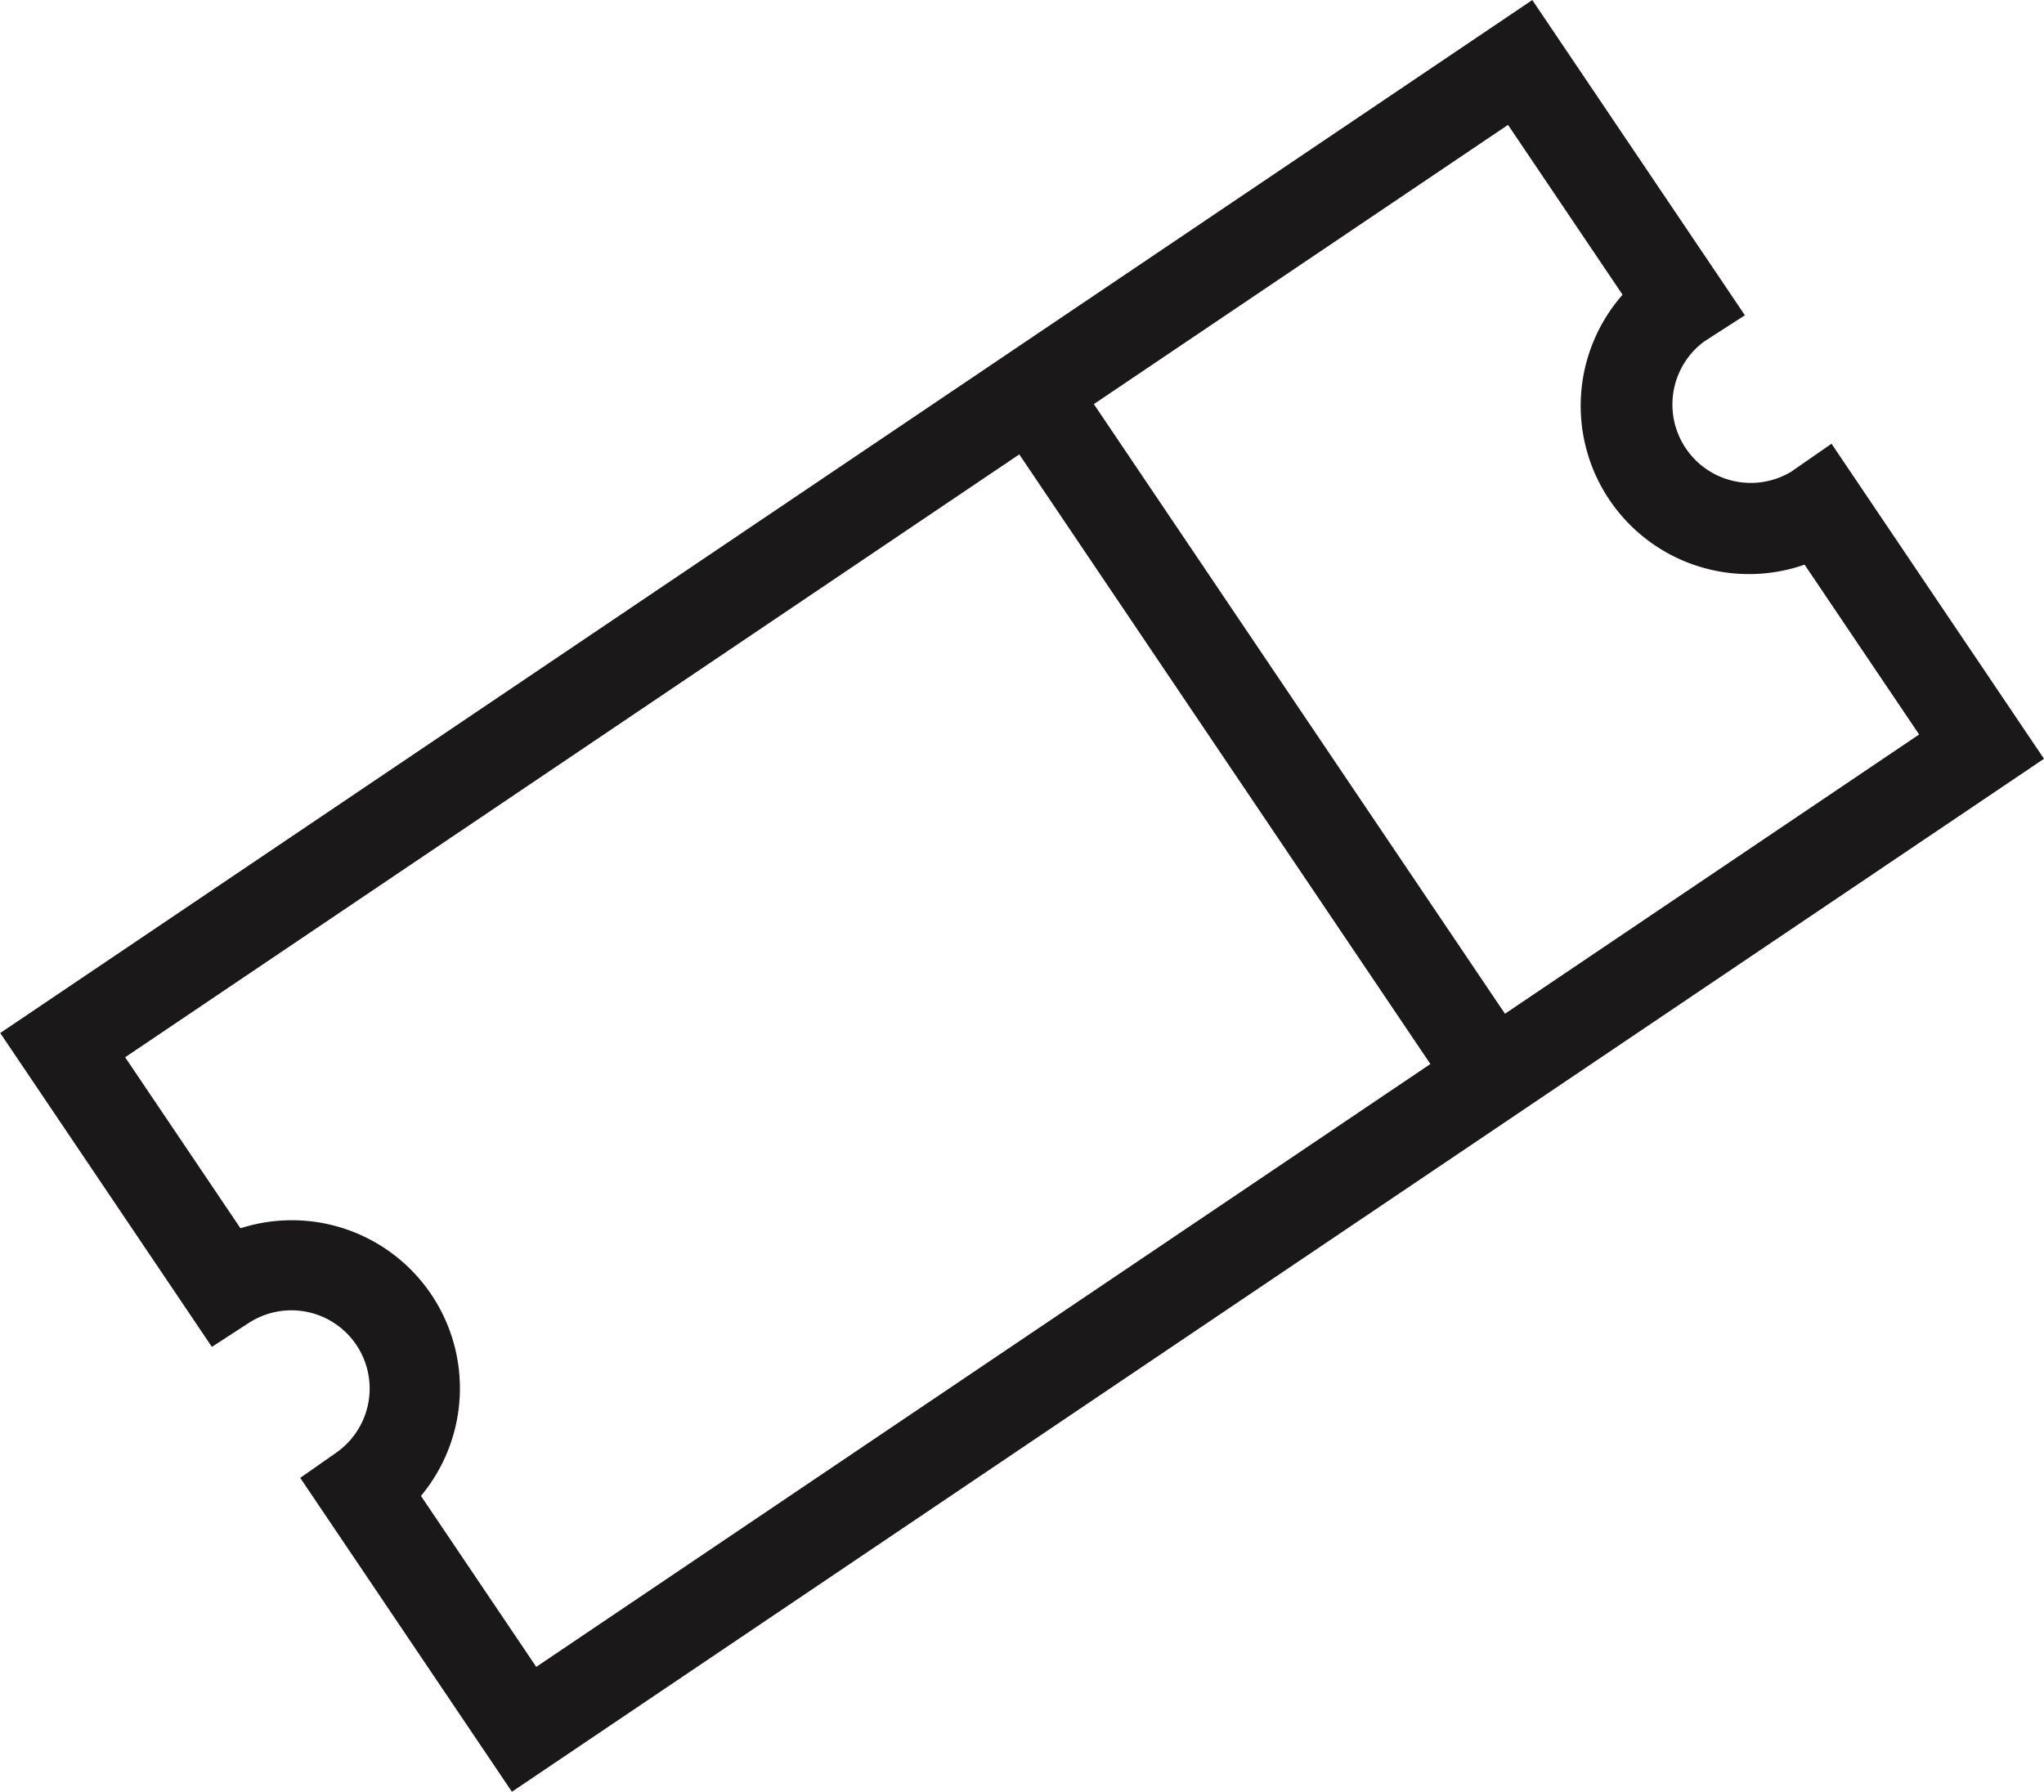 <svg xmlns="http://www.w3.org/2000/svg" xmlns:xlink="http://www.w3.org/1999/xlink" width="132.948" height="116.576" viewBox="0 0 132.948 116.576">
  <defs>
    <clipPath id="clip-path">
      <rect id="Rectangle_389" data-name="Rectangle 389" width="120.206" height="59.537" fill="none"/>
    </clipPath>
  </defs>
  <g id="Group_2016" data-name="Group 2016" transform="matrix(-0.829, 0.559, -0.559, -0.829, 132.947, 49.358)">
    <rect id="Rectangle_388" data-name="Rectangle 388" width="5.851" height="58.807" transform="translate(38.346 0.335)" fill="#1a1818"/>
    <g id="Group_2015" data-name="Group 2015" transform="translate(0 0)">
      <g id="Group_2014" data-name="Group 2014" clip-path="url(#clip-path)">
        <path id="Path_2278" data-name="Path 2278" d="M120.206,59.537H0V34.8l3.141.067a5.1,5.1,0,0,0,0-10.191c-.06,0-.118.006-.175.007L0,24.72V0H120.206V24.63l-2.874.05a5.09,5.09,0,0,0,0,10.178l2.874.05ZM5.851,53.686h108.5V40.267a10.934,10.934,0,0,1,0-21V5.851H5.851V19.179a10.948,10.948,0,0,1,0,21.179Z" transform="translate(0 0)" fill="#1a1818"/>
      </g>
    </g>
  </g>
</svg>
